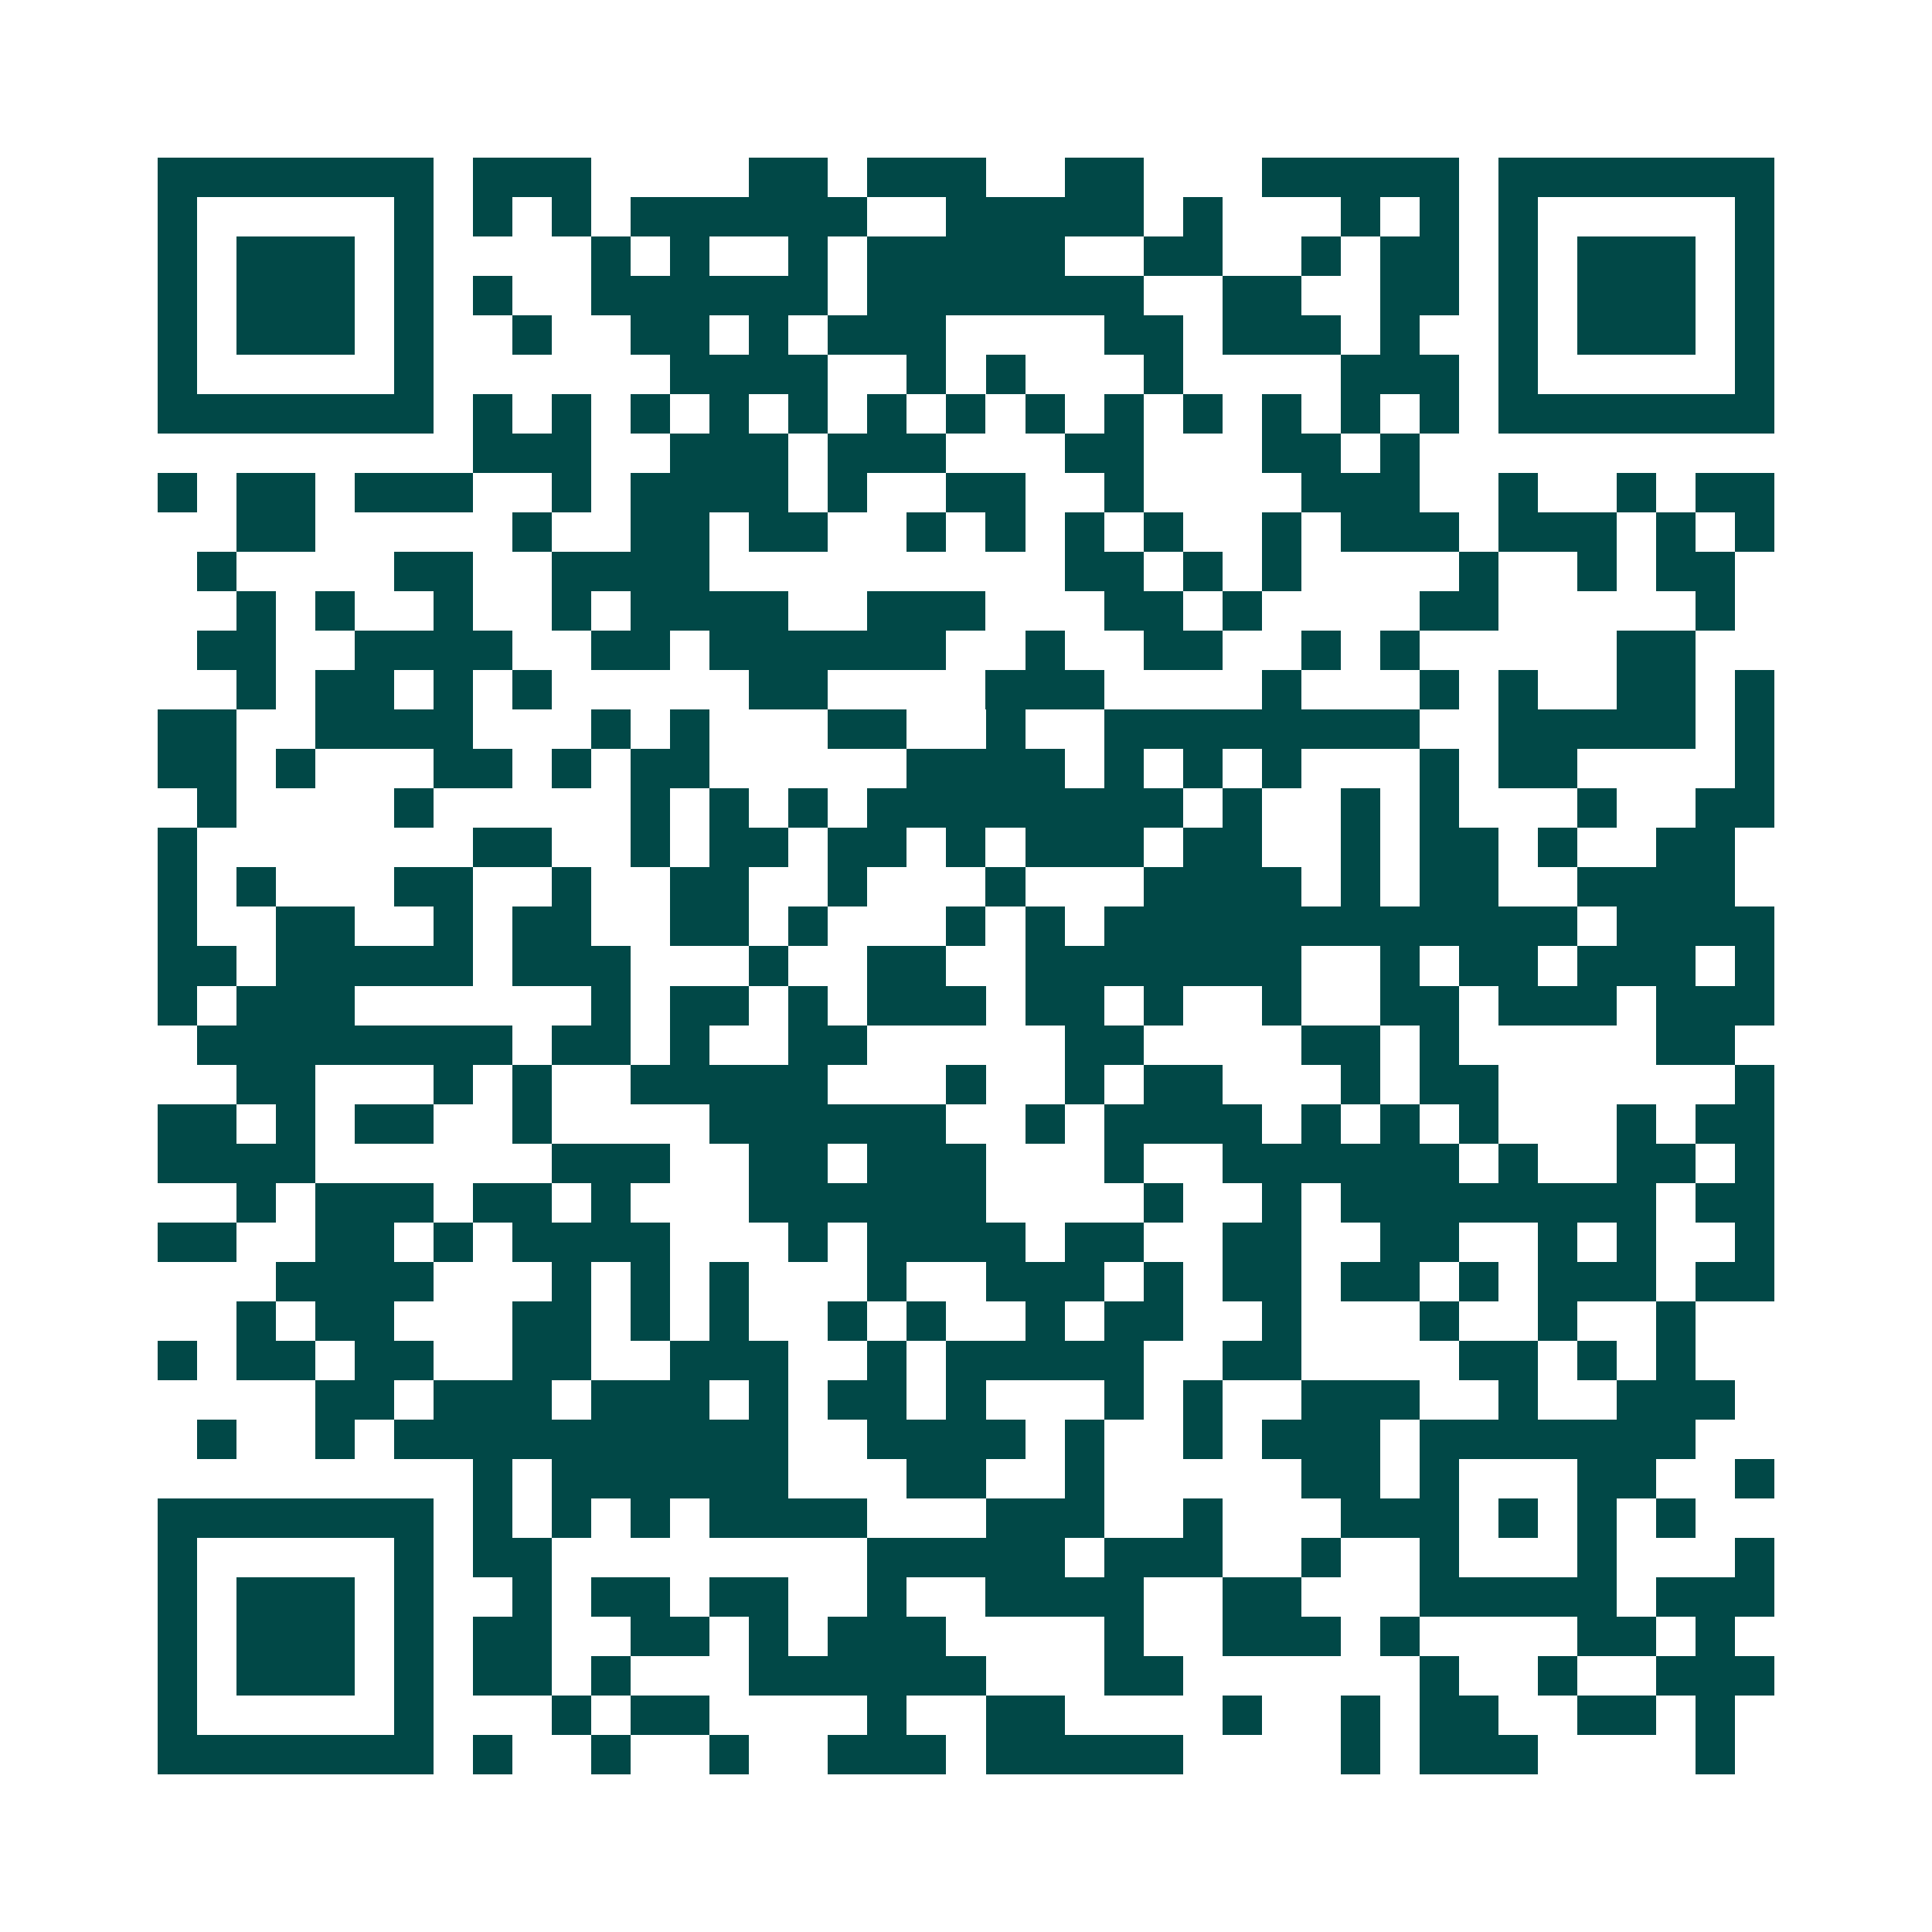 <svg xmlns="http://www.w3.org/2000/svg" width="200" height="200" viewBox="0 0 49 49" shape-rendering="crispEdges"><path fill="#ffffff" d="M0 0h49v49H0z"/><path stroke="#014847" d="M4 4.5h7m1 0h3m4 0h2m1 0h3m2 0h2m3 0h5m1 0h7M4 5.5h1m5 0h1m1 0h1m1 0h1m1 0h6m2 0h5m1 0h1m3 0h1m1 0h1m1 0h1m5 0h1M4 6.5h1m1 0h3m1 0h1m4 0h1m1 0h1m2 0h1m1 0h5m2 0h2m2 0h1m1 0h2m1 0h1m1 0h3m1 0h1M4 7.5h1m1 0h3m1 0h1m1 0h1m2 0h6m1 0h7m2 0h2m2 0h2m1 0h1m1 0h3m1 0h1M4 8.5h1m1 0h3m1 0h1m2 0h1m2 0h2m1 0h1m1 0h3m4 0h2m1 0h3m1 0h1m2 0h1m1 0h3m1 0h1M4 9.5h1m5 0h1m6 0h4m2 0h1m1 0h1m3 0h1m4 0h3m1 0h1m5 0h1M4 10.5h7m1 0h1m1 0h1m1 0h1m1 0h1m1 0h1m1 0h1m1 0h1m1 0h1m1 0h1m1 0h1m1 0h1m1 0h1m1 0h1m1 0h7M12 11.5h3m2 0h3m1 0h3m3 0h2m3 0h2m1 0h1M4 12.5h1m1 0h2m1 0h3m2 0h1m1 0h4m1 0h1m2 0h2m2 0h1m4 0h3m2 0h1m2 0h1m1 0h2M6 13.5h2m5 0h1m2 0h2m1 0h2m2 0h1m1 0h1m1 0h1m1 0h1m2 0h1m1 0h3m1 0h3m1 0h1m1 0h1M5 14.5h1m4 0h2m2 0h4m9 0h2m1 0h1m1 0h1m4 0h1m2 0h1m1 0h2M6 15.5h1m1 0h1m2 0h1m2 0h1m1 0h4m2 0h3m3 0h2m1 0h1m4 0h2m5 0h1M5 16.5h2m2 0h4m2 0h2m1 0h6m2 0h1m2 0h2m2 0h1m1 0h1m5 0h2M6 17.5h1m1 0h2m1 0h1m1 0h1m5 0h2m4 0h3m4 0h1m3 0h1m1 0h1m2 0h2m1 0h1M4 18.5h2m2 0h4m3 0h1m1 0h1m3 0h2m2 0h1m2 0h8m2 0h5m1 0h1M4 19.5h2m1 0h1m3 0h2m1 0h1m1 0h2m5 0h4m1 0h1m1 0h1m1 0h1m3 0h1m1 0h2m4 0h1M5 20.5h1m4 0h1m5 0h1m1 0h1m1 0h1m1 0h8m1 0h1m2 0h1m1 0h1m3 0h1m2 0h2M4 21.5h1m7 0h2m2 0h1m1 0h2m1 0h2m1 0h1m1 0h3m1 0h2m2 0h1m1 0h2m1 0h1m2 0h2M4 22.5h1m1 0h1m3 0h2m2 0h1m2 0h2m2 0h1m3 0h1m3 0h4m1 0h1m1 0h2m2 0h4M4 23.5h1m2 0h2m2 0h1m1 0h2m2 0h2m1 0h1m3 0h1m1 0h1m1 0h12m1 0h4M4 24.5h2m1 0h5m1 0h3m3 0h1m2 0h2m2 0h7m2 0h1m1 0h2m1 0h3m1 0h1M4 25.5h1m1 0h3m6 0h1m1 0h2m1 0h1m1 0h3m1 0h2m1 0h1m2 0h1m2 0h2m1 0h3m1 0h3M5 26.5h8m1 0h2m1 0h1m2 0h2m5 0h2m4 0h2m1 0h1m5 0h2M6 27.5h2m3 0h1m1 0h1m2 0h5m3 0h1m2 0h1m1 0h2m3 0h1m1 0h2m6 0h1M4 28.5h2m1 0h1m1 0h2m2 0h1m4 0h6m2 0h1m1 0h4m1 0h1m1 0h1m1 0h1m3 0h1m1 0h2M4 29.5h4m6 0h3m2 0h2m1 0h3m3 0h1m2 0h6m1 0h1m2 0h2m1 0h1M6 30.5h1m1 0h3m1 0h2m1 0h1m3 0h6m4 0h1m2 0h1m1 0h8m1 0h2M4 31.5h2m2 0h2m1 0h1m1 0h4m3 0h1m1 0h4m1 0h2m2 0h2m2 0h2m2 0h1m1 0h1m2 0h1M7 32.5h4m3 0h1m1 0h1m1 0h1m3 0h1m2 0h3m1 0h1m1 0h2m1 0h2m1 0h1m1 0h3m1 0h2M6 33.5h1m1 0h2m3 0h2m1 0h1m1 0h1m2 0h1m1 0h1m2 0h1m1 0h2m2 0h1m3 0h1m2 0h1m2 0h1M4 34.5h1m1 0h2m1 0h2m2 0h2m2 0h3m2 0h1m1 0h5m2 0h2m4 0h2m1 0h1m1 0h1M8 35.5h2m1 0h3m1 0h3m1 0h1m1 0h2m1 0h1m3 0h1m1 0h1m2 0h3m2 0h1m2 0h3M5 36.5h1m2 0h1m1 0h10m2 0h4m1 0h1m2 0h1m1 0h3m1 0h7M12 37.5h1m1 0h6m3 0h2m2 0h1m5 0h2m1 0h1m3 0h2m2 0h1M4 38.5h7m1 0h1m1 0h1m1 0h1m1 0h4m3 0h3m2 0h1m3 0h3m1 0h1m1 0h1m1 0h1M4 39.5h1m5 0h1m1 0h2m8 0h5m1 0h3m2 0h1m2 0h1m3 0h1m3 0h1M4 40.5h1m1 0h3m1 0h1m2 0h1m1 0h2m1 0h2m2 0h1m2 0h4m2 0h2m3 0h5m1 0h3M4 41.5h1m1 0h3m1 0h1m1 0h2m2 0h2m1 0h1m1 0h3m4 0h1m2 0h3m1 0h1m4 0h2m1 0h1M4 42.5h1m1 0h3m1 0h1m1 0h2m1 0h1m3 0h6m3 0h2m6 0h1m2 0h1m2 0h3M4 43.5h1m5 0h1m3 0h1m1 0h2m4 0h1m2 0h2m4 0h1m2 0h1m1 0h2m2 0h2m1 0h1M4 44.5h7m1 0h1m2 0h1m2 0h1m2 0h3m1 0h5m4 0h1m1 0h3m4 0h1"/></svg>
